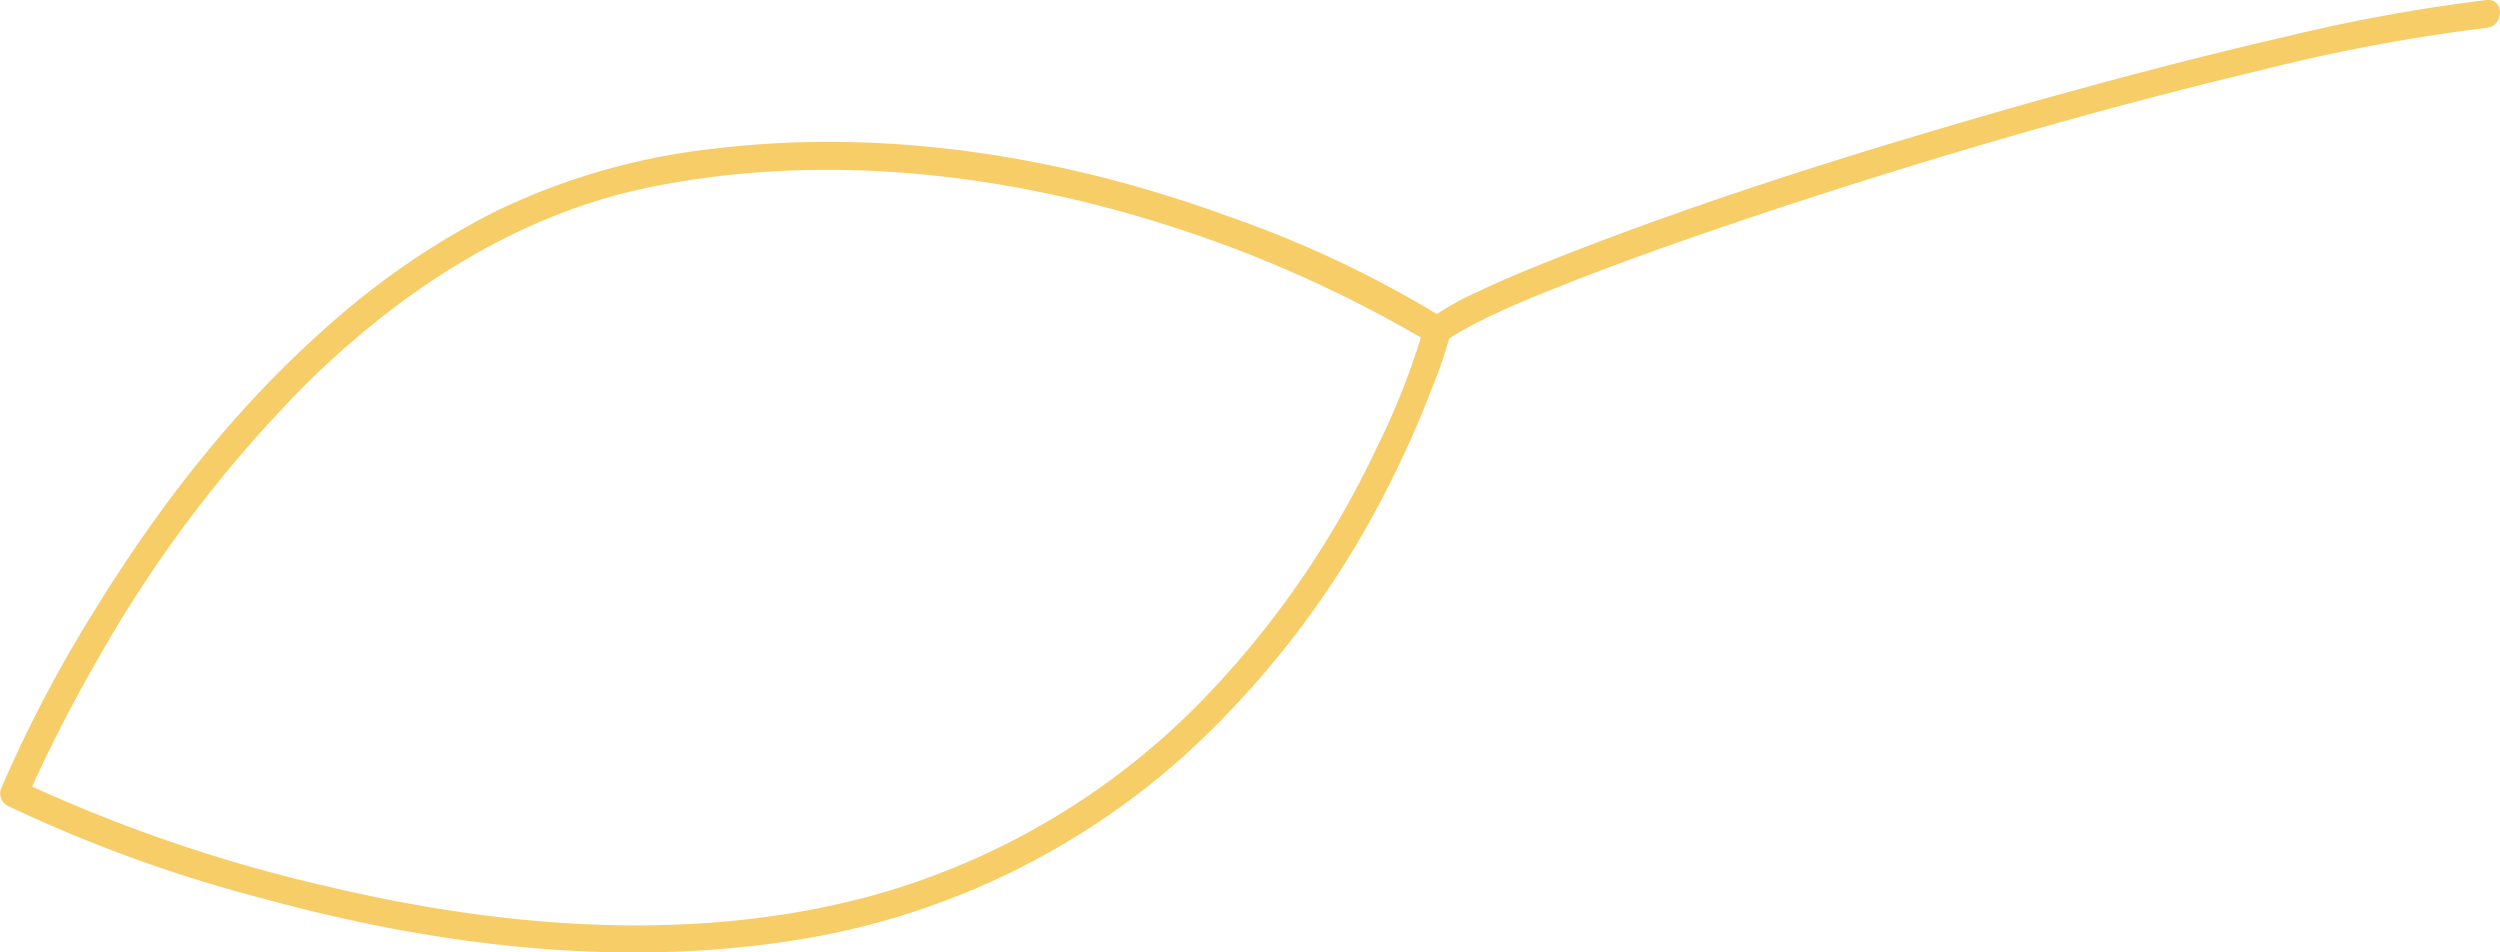 <?xml version="1.0" encoding="UTF-8"?> <svg xmlns="http://www.w3.org/2000/svg" id="Слой_1" data-name="Слой 1" width="269.35" height="102.62" viewBox="0 0 269.35 102.62"> <defs> <style>.cls-1{fill:#f7cd67;}</style> </defs> <path class="cls-1" d="M267.91,0a188.51,188.51,0,0,0-21.85,4c-9.11,2.09-18.14,4.49-27.13,7-17.14,4.87-34.27,10.15-50.86,16.66-3,1.19-6.07,2.43-9,3.84a28.9,28.9,0,0,0-4.26,2.34,118.74,118.74,0,0,0-22.64-10.59c-17.47-6.36-36.43-9.46-55-7.26a72.15,72.15,0,0,0-23.65,6.72A83.67,83.67,0,0,0,35.39,35.07c-10,8.78-18.32,19.48-25.26,30.8A142.3,142.3,0,0,0,.33,84.48c-.09.2-.18.41-.26.61a1.51,1.51,0,0,0,.69,1.7A155.32,155.32,0,0,0,28.57,96.87c19.1,5.21,39.46,7.6,59.08,4.09A81.65,81.65,0,0,0,128.05,81a100,100,0,0,0,21.22-28,108.51,108.51,0,0,0,5-11.16,49.74,49.74,0,0,0,1.86-5.35l.24-.17c.32-.21.65-.41,1-.61.85-.49,1.72-.94,2.61-1.37,2.38-1.17,4.83-2.2,7.3-3.18,7.27-2.92,14.69-5.5,22.12-8,17.85-5.93,36-11.26,54.25-15.61A196.18,196.18,0,0,1,267.91,3C269.81,2.81,269.83-.2,267.91,0ZM148.29,48.32a100.83,100.83,0,0,1-18.63,27,79.1,79.1,0,0,1-36.53,21.4c-18.91,4.92-39.22,3.22-58-1.25A165.71,165.71,0,0,1,3.47,84.75c.43-1,.88-1.94,1.34-2.9,1.79-3.73,3.74-7.38,5.82-11a138.93,138.93,0,0,1,22.68-29.8C43.59,31,56.09,22.93,70.36,20.1c18.58-3.69,38-1.44,55.88,4.32a135.55,135.55,0,0,1,26.85,11.95A79.72,79.72,0,0,1,148.29,48.32Z"></path> </svg> 